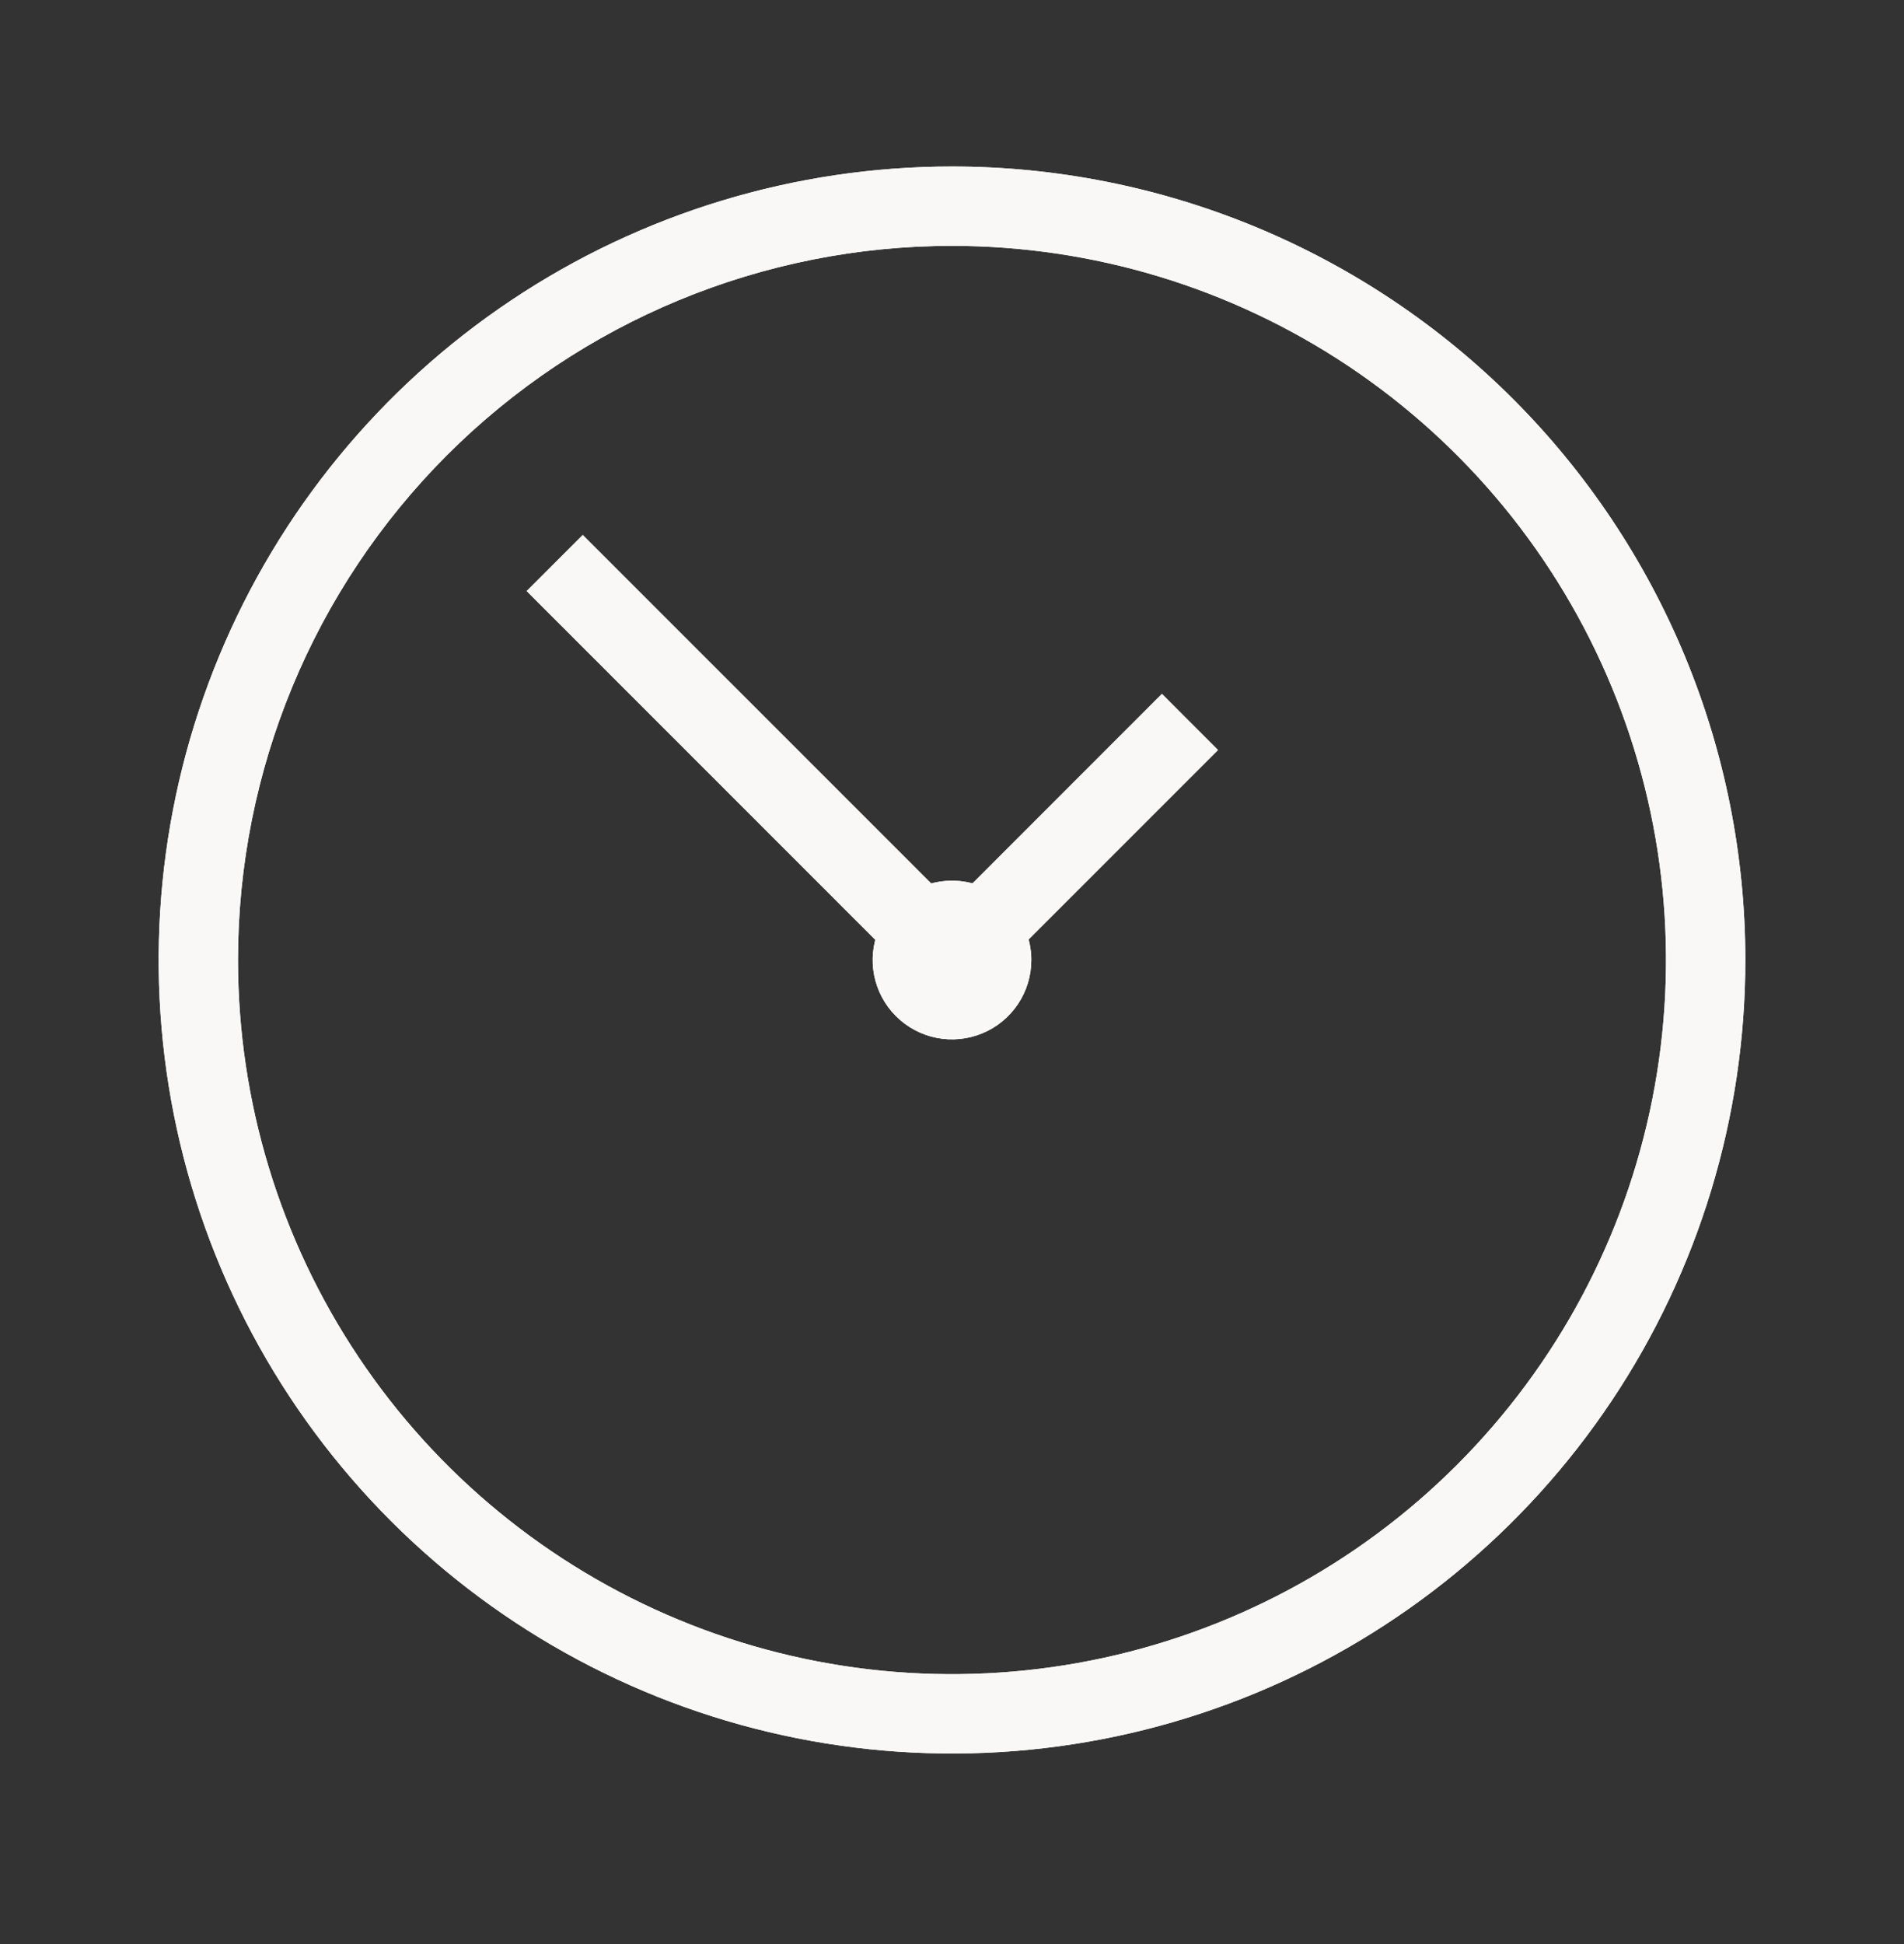 <svg width="48" height="49" viewBox="0 0 48 49" fill="none" xmlns="http://www.w3.org/2000/svg">
<rect x="0" y="0" width="48" height="49" fill="#333333" stroke="none"/>
<path d="M24 6.197C27.56 6.197 31.04 7.253 34 9.231C36.96 11.209 39.267 14.02 40.63 17.309C41.992 20.598 42.349 24.217 41.654 27.709C40.96 31.201 39.245 34.408 36.728 36.925C34.211 39.443 31.003 41.157 27.512 41.851C24.02 42.546 20.401 42.19 17.112 40.827C13.823 39.465 11.011 37.158 9.034 34.197C7.056 31.237 6 27.757 6 24.197C6 19.423 7.896 14.845 11.272 11.469C14.648 8.094 19.226 6.197 24 6.197ZM24 4.197C20.044 4.197 16.178 5.37 12.889 7.568C9.6 9.765 7.036 12.889 5.522 16.544C4.009 20.198 3.613 24.22 4.384 28.099C5.156 31.979 7.061 35.542 9.858 38.339C12.655 41.136 16.219 43.041 20.098 43.813C23.978 44.585 27.999 44.189 31.654 42.675C35.308 41.161 38.432 38.598 40.629 35.309C42.827 32.02 44 28.153 44 24.197C44 21.571 43.483 18.97 42.478 16.544C41.472 14.117 39.999 11.912 38.142 10.055C36.285 8.198 34.08 6.725 31.654 5.72C29.227 4.715 26.626 4.197 24 4.197Z" fill="#F9F8F6"/>
<path d="M24 22.197C23.604 22.197 23.218 22.315 22.889 22.534C22.56 22.754 22.304 23.066 22.152 23.432C22.001 23.797 21.961 24.2 22.038 24.587C22.116 24.975 22.306 25.332 22.586 25.611C22.866 25.891 23.222 26.082 23.61 26.159C23.998 26.236 24.4 26.196 24.765 26.045C25.131 25.894 25.443 25.637 25.663 25.308C25.883 24.98 26 24.593 26 24.197C26 23.667 25.789 23.158 25.414 22.783C25.039 22.408 24.53 22.197 24 22.197Z" fill="#F9F8F6"/>
<path d="M14.691 13.484L13.277 14.898L23.275 24.897L24.689 23.482L14.691 13.484Z" fill="#F9F8F6"/>
<path d="M29.292 17.489L23.296 23.486L24.71 24.9L30.706 18.904L29.292 17.489Z" fill="#F9F8F6"/>
<path d="M24 6.197C27.56 6.197 31.04 7.253 34 9.231C36.96 11.209 39.267 14.02 40.63 17.309C41.992 20.598 42.349 24.217 41.654 27.709C40.96 31.201 39.245 34.408 36.728 36.925C34.211 39.443 31.003 41.157 27.512 41.851C24.02 42.546 20.401 42.19 17.112 40.827C13.823 39.465 11.011 37.158 9.034 34.197C7.056 31.237 6 27.757 6 24.197C6 19.423 7.896 14.845 11.272 11.469C14.648 8.094 19.226 6.197 24 6.197ZM24 4.197C20.044 4.197 16.178 5.37 12.889 7.568C9.6 9.765 7.036 12.889 5.522 16.544C4.009 20.198 3.613 24.22 4.384 28.099C5.156 31.979 7.061 35.542 9.858 38.339C12.655 41.136 16.219 43.041 20.098 43.813C23.978 44.585 27.999 44.189 31.654 42.675C35.308 41.161 38.432 38.598 40.629 35.309C42.827 32.02 44 28.153 44 24.197C44 21.571 43.483 18.97 42.478 16.544C41.472 14.117 39.999 11.912 38.142 10.055C36.285 8.198 34.08 6.725 31.654 5.72C29.227 4.715 26.626 4.197 24 4.197Z" fill="#F9F8F6"/>
<path d="M24 22.197C23.604 22.197 23.218 22.315 22.889 22.534C22.56 22.754 22.304 23.066 22.152 23.432C22.001 23.797 21.961 24.2 22.038 24.587C22.116 24.975 22.306 25.332 22.586 25.611C22.866 25.891 23.222 26.082 23.61 26.159C23.998 26.236 24.4 26.196 24.765 26.045C25.131 25.894 25.443 25.637 25.663 25.308C25.883 24.98 26 24.593 26 24.197C26 23.667 25.789 23.158 25.414 22.783C25.039 22.408 24.53 22.197 24 22.197Z" fill="#F9F8F6"/>
<path d="M14.691 13.484L13.277 14.898L23.275 24.897L24.689 23.482L14.691 13.484Z" fill="#F9F8F6"/>
<path d="M29.292 17.489L23.296 23.486L24.71 24.9L30.706 18.904L29.292 17.489Z" fill="#F9F8F6"/>
</svg>
